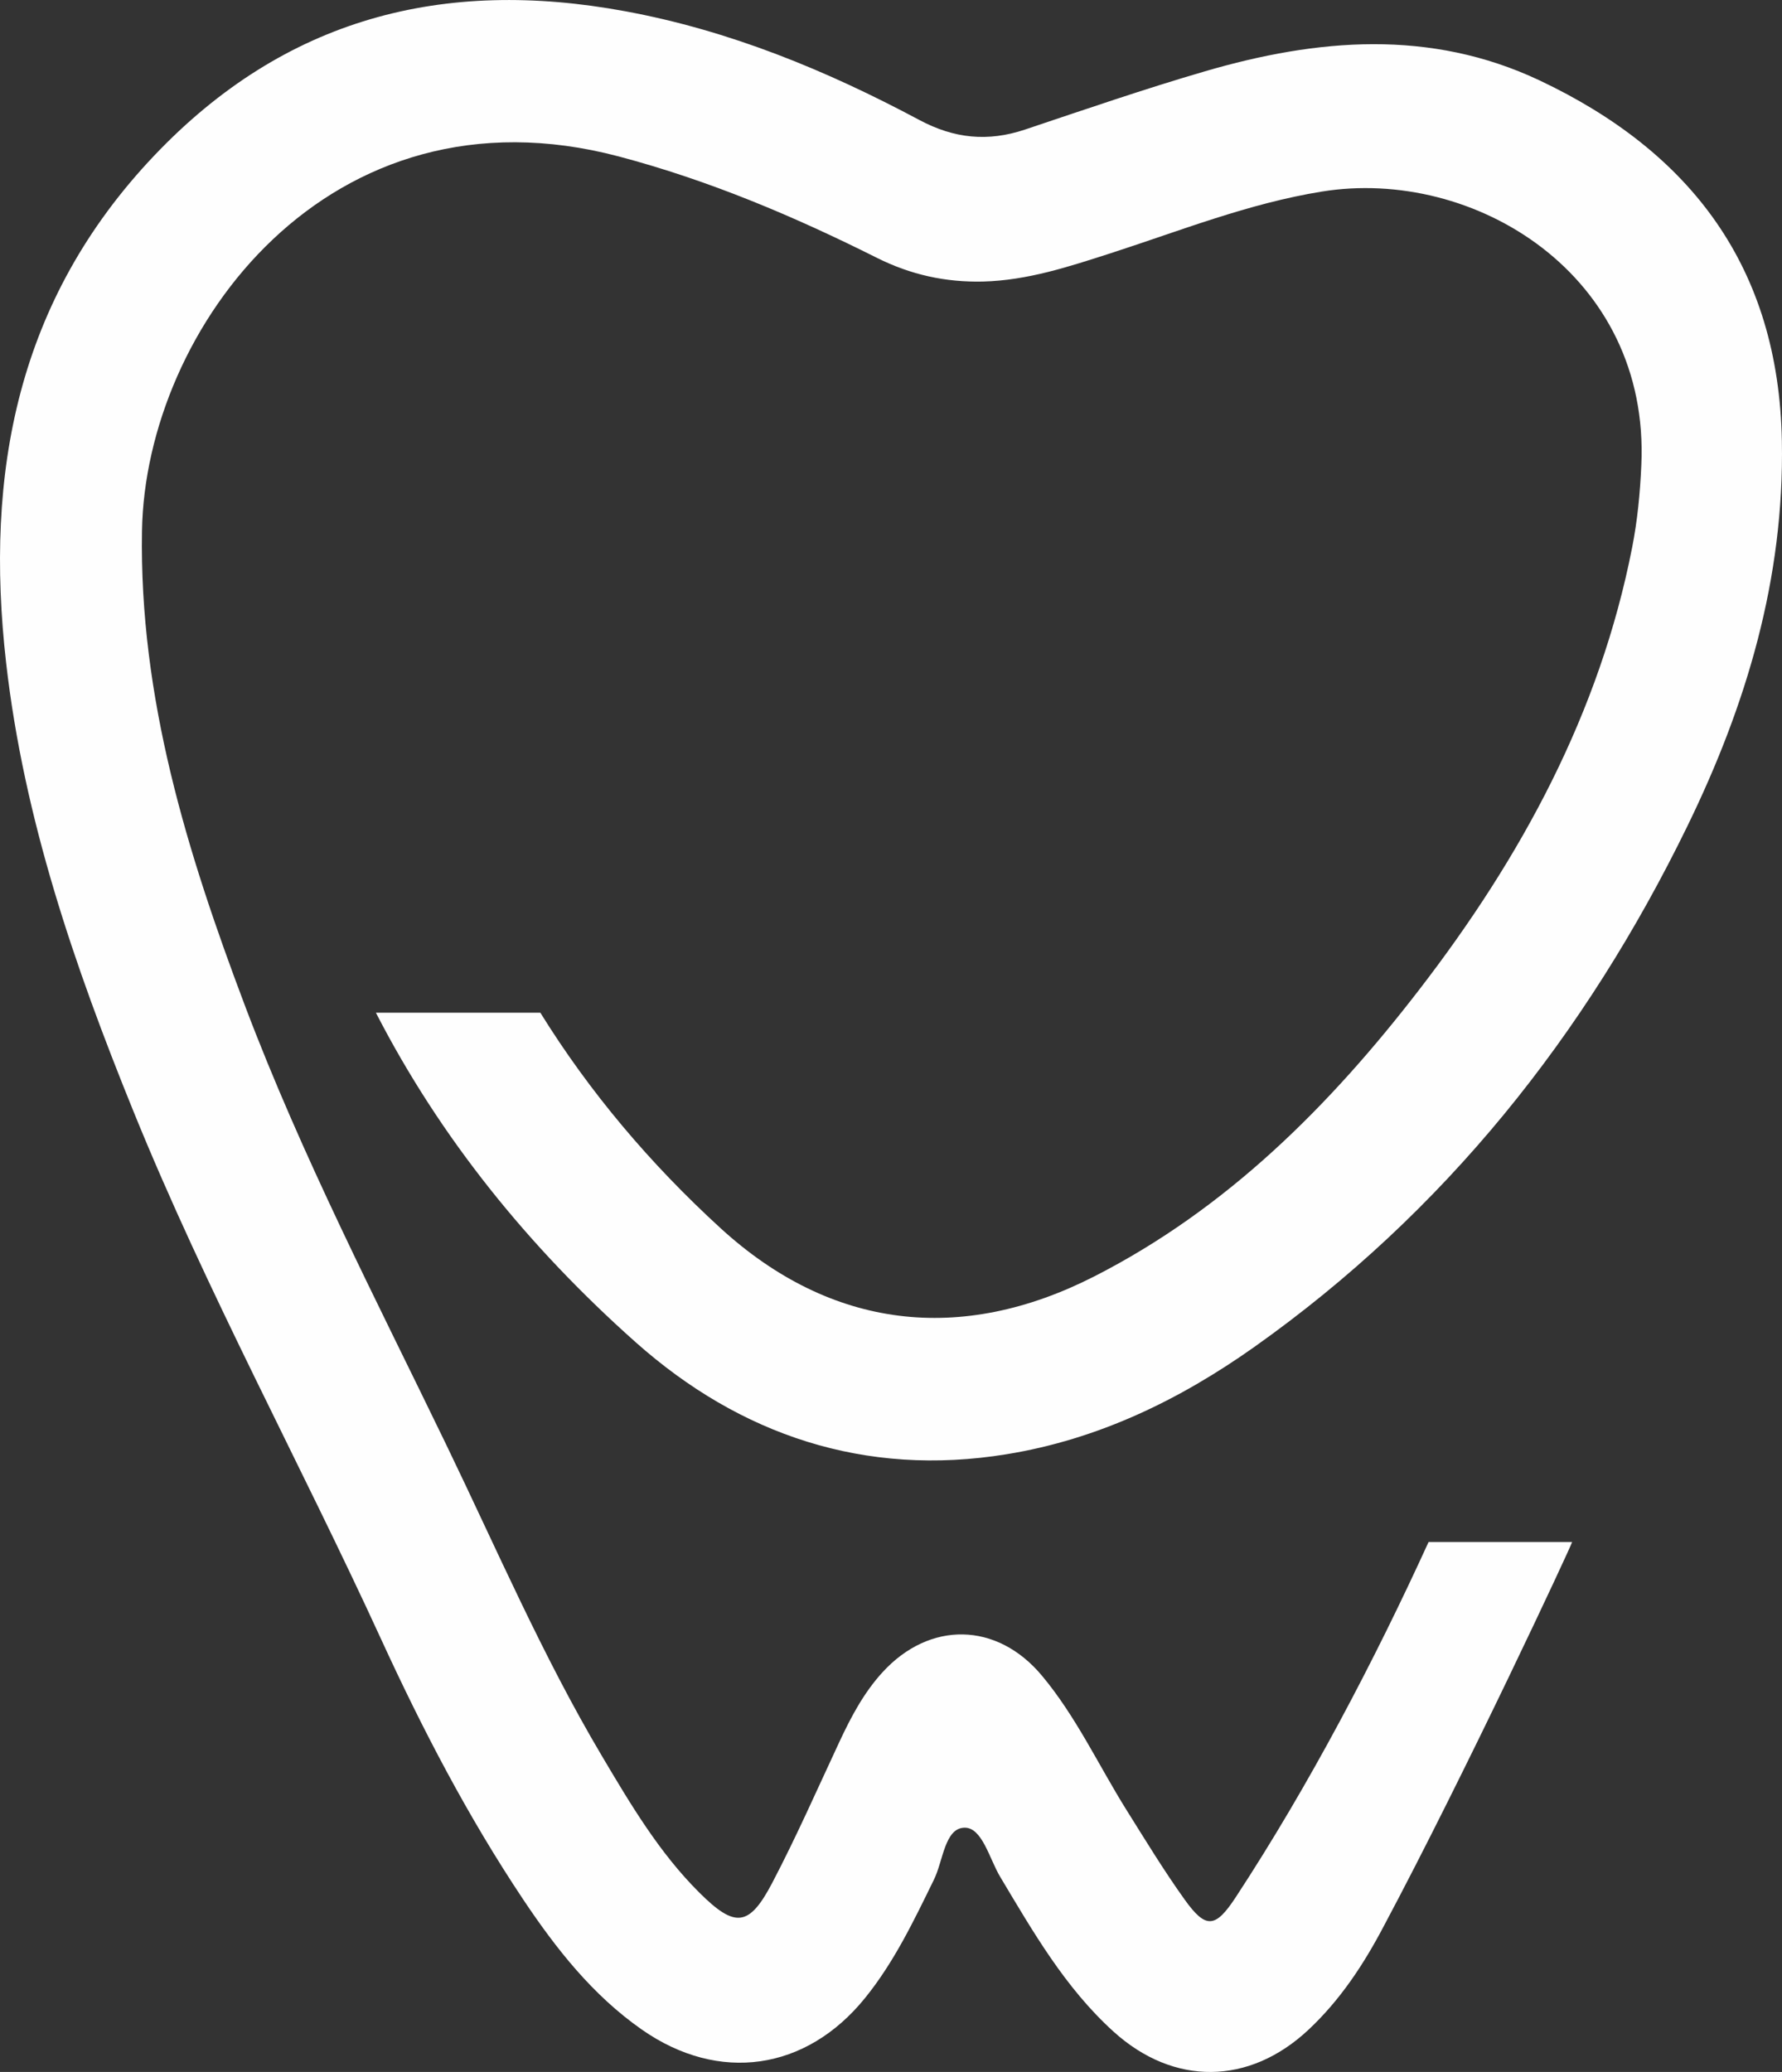 <?xml version="1.0" encoding="UTF-8"?>
<!DOCTYPE svg PUBLIC "-//W3C//DTD SVG 1.1//EN" "http://www.w3.org/Graphics/SVG/1.1/DTD/svg11.dtd">
<!-- Creator: CorelDRAW X6 -->
<svg xmlns="http://www.w3.org/2000/svg" xml:space="preserve" width="99.904mm" height="116.126mm" version="1.1" style="shape-rendering:geometricPrecision; text-rendering:geometricPrecision; image-rendering:optimizeQuality; fill-rule:evenodd; clip-rule:evenodd"
viewBox="0 0 177153 205918"
 xmlns:xlink="http://www.w3.org/1999/xlink">
 <rect x="0" y="0" width="177153" height="205918" fill="#333333" stroke="none"/>
 <defs>
  <style type="text/css">
   <![CDATA[
    .fil0 {fill:#FEFEFE}
   ]]>
  </style>
 </defs>
 <g id="Слой_x0020_1">
  <path class="fil0" d="M142020 153245c-5349,11716 -11842,24128 -19174,35311 -2027,3088 -2974,3169 -5083,222 -2059,-2873 -3904,-5911 -5786,-8912 -2785,-4462 -5008,-9285 -8409,-13348 -4472,-5337 -11146,-5440 -15829,-329 -1870,2044 -3143,4456 -4304,6945 -2184,4677 -4268,9415 -6658,13978 -2307,4401 -3703,4521 -7263,974 -3984,-3965 -6835,-8778 -9675,-13568 -5905,-9950 -10464,-20573 -15487,-30961 -6965,-14401 -14332,-28624 -20005,-43620 -5747,-15212 -10513,-30614 -10231,-47184 336,-20057 18598,-44814 47394,-37206 8978,2375 17425,5949 25672,10081 3353,1675 6804,2439 10545,2353 4435,-115 8556,-1487 12698,-2817 6927,-2240 13702,-4948 20966,-6123 15144,-2456 32668,8248 31776,27213 -123,2747 -383,5462 -908,8138 -3229,16484 -11027,30810 -21156,43946 -8912,11567 -19139,21793 -32307,28510 -13260,6765 -26179,5255 -37157,-4781 -7026,-6425 -13042,-13551 -17910,-21400l-15 -21 -16340 0c8,19 14,39 24,59 6344,12323 15099,23185 25820,32714 10350,9191 22761,13406 36849,11108 9096,-1476 17160,-5380 24600,-10643 18955,-13418 32955,-31026 43068,-51758 5868,-12028 9655,-24628 9405,-38277 -313,-17252 -9005,-28736 -24103,-35865 -10880,-5128 -22098,-4153 -33247,-898 -6024,1758 -11962,3802 -17916,5798 -3671,1221 -7004,898 -10486,-963 -9237,-4932 -18874,-8896 -29241,-10804 -18093,-3343 -33809,659 -46821,14351 -13637,14358 -16862,31556 -14721,50380 1765,15537 6803,30176 12650,44572 7286,17939 16580,34941 24644,52516 4105,8940 8641,17647 14109,25835 3277,4899 6900,9517 11811,12946 7647,5332 16315,4088 22173,-3143 2899,-3580 4850,-7679 6857,-11778 909,-1850 1065,-5100 3016,-5154 1771,-56 2488,3087 3558,4872 3279,5483 6458,11028 11259,15380 6005,5446 13510,5343 19393,-167 3153,-2952 5479,-6484 7473,-10269 8134,-15254 18698,-37907 18740,-38210l-14269 0z"/>
 </g>
</svg>
